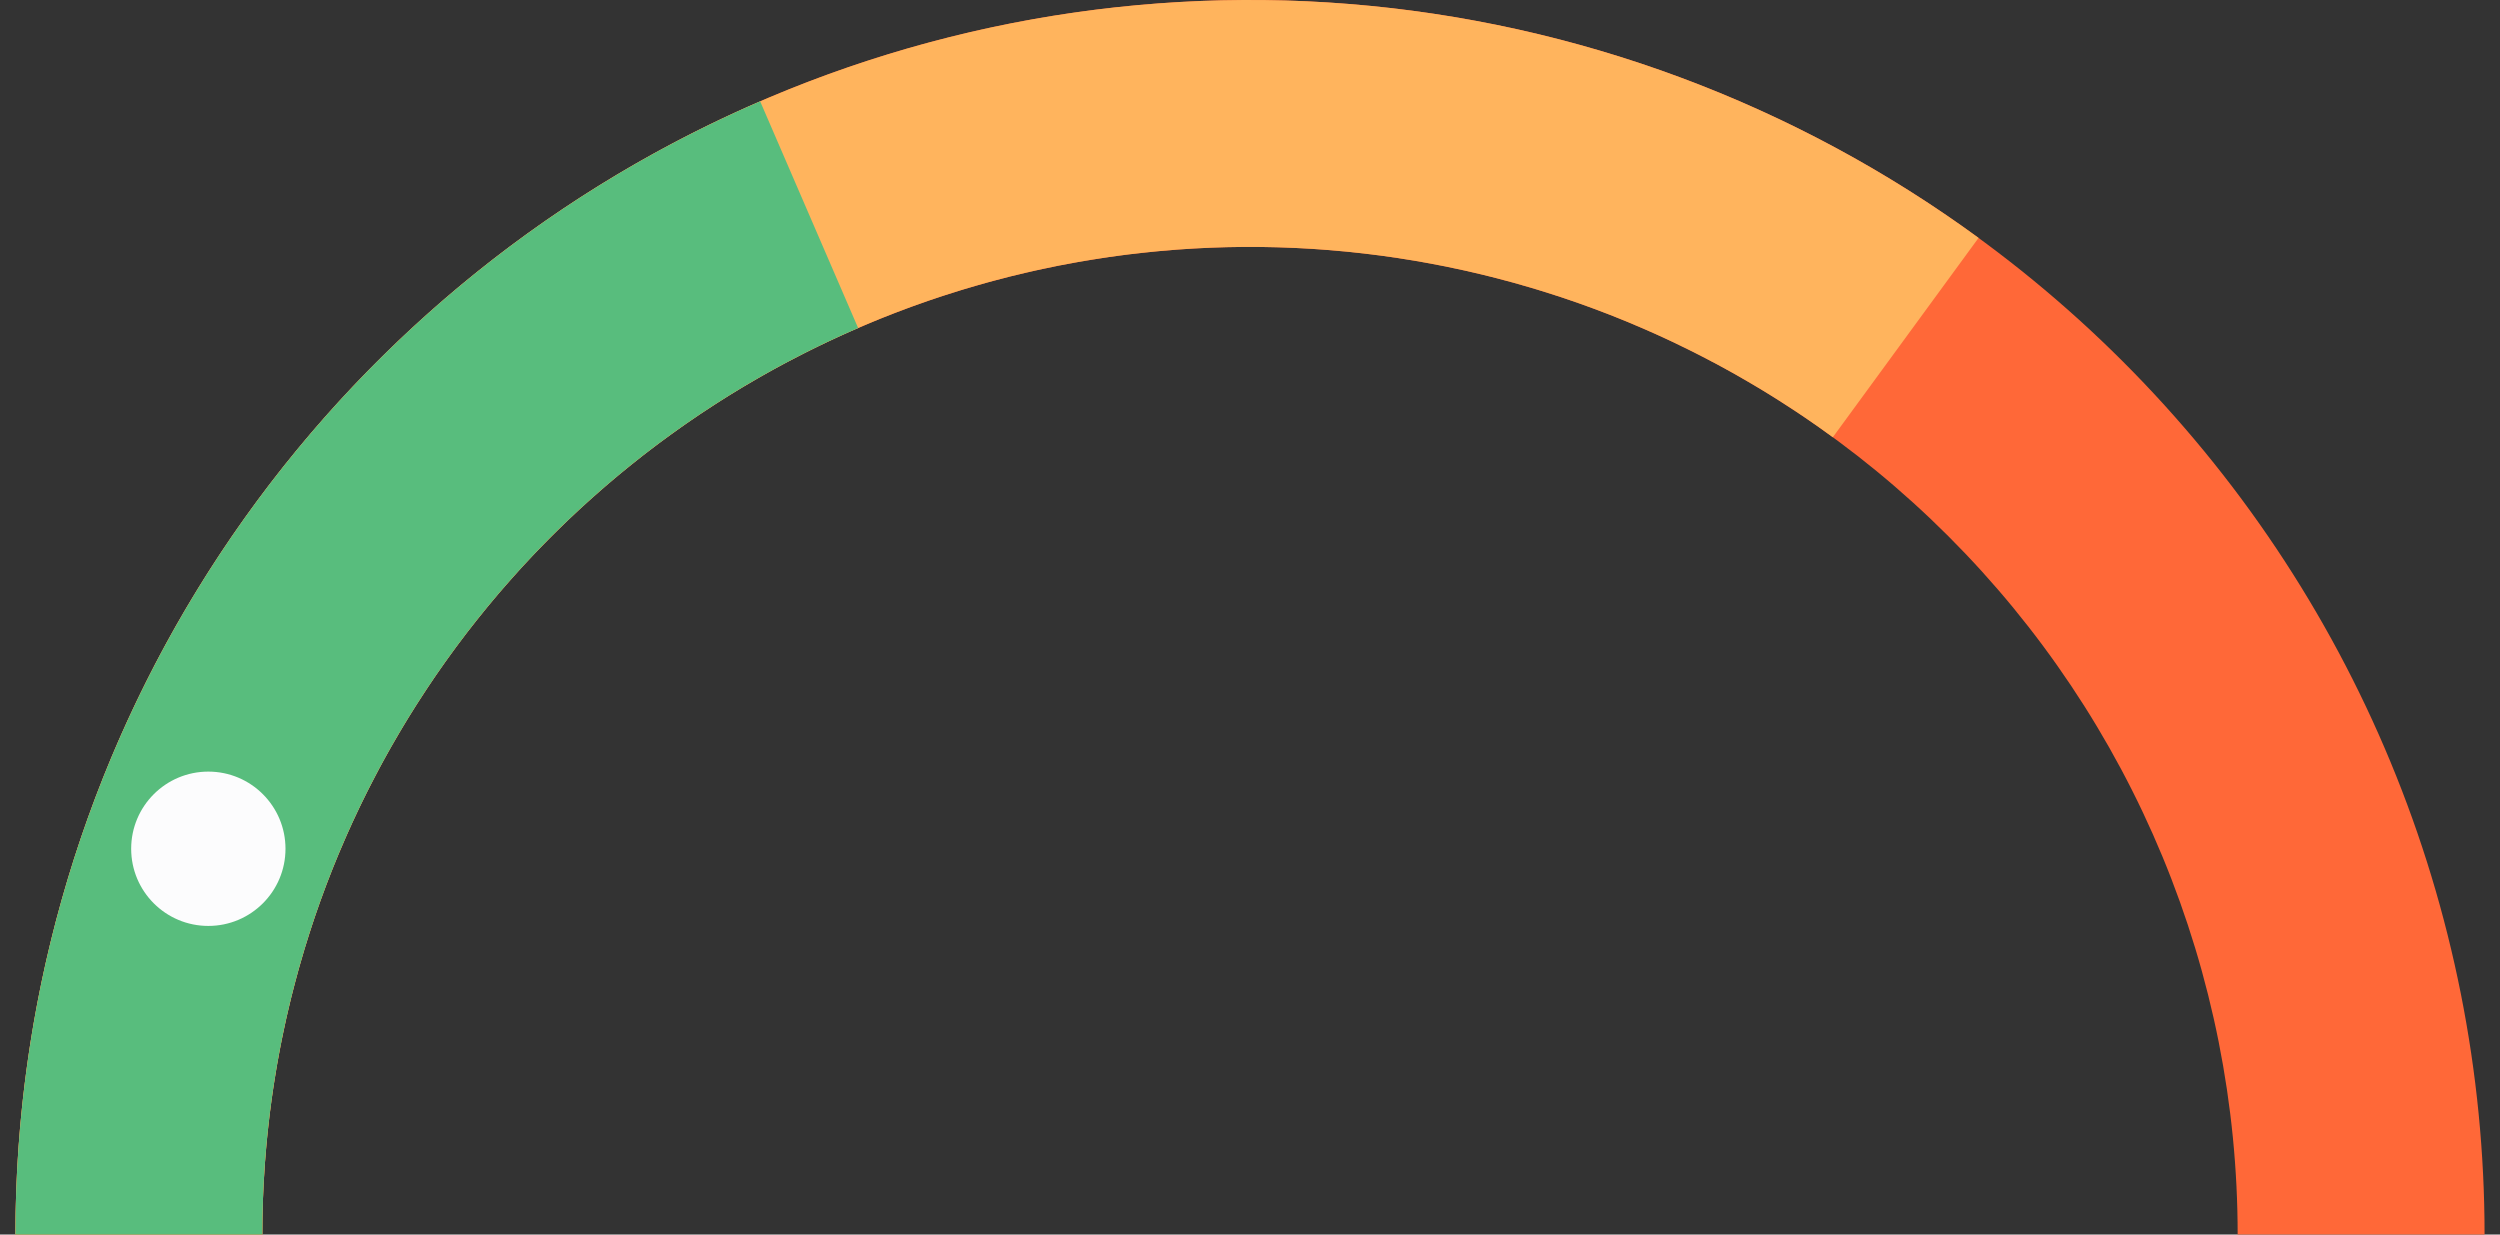 <svg xmlns="http://www.w3.org/2000/svg" width="81" height="40" viewBox="0 0 81 40">
  <rect x="0" y="0" width="81" height="40" fill="#333333" stroke="none"/>
  <g fill="none" transform="translate(.5)">
    <path fill="#FF6838" d="M0,40 C0,34.747 1.035,29.546 3.045,24.693 C5.055,19.84 8.001,15.43 11.716,11.716 C15.43,8.001 19.84,5.055 24.693,3.045 C29.546,1.035 34.747,1.693818e-05 40,1.693818e-05 C45.253,1.693818e-05 50.454,1.035 55.307,3.045 C60.16,5.055 64.57,8.001 68.284,11.716 C71.999,15.43 74.945,19.84 76.955,24.693 C78.965,29.546 80,34.747 80,40 L72,40 C72,35.798 71.172,31.637 69.564,27.754 C67.956,23.872 65.599,20.344 62.627,17.373 C59.656,14.401 56.128,12.044 52.246,10.436 C48.364,8.828 44.202,8 40,8 C35.798,8 31.637,8.828 27.754,10.436 C23.872,12.044 20.344,14.401 17.373,17.373 C14.401,20.344 12.044,23.872 10.436,27.754 C8.828,31.637 8,35.798 8,40 L0,40 Z"/>
    <path fill="#FFB45D" d="M0,40 C0,32.613 2.045,25.371 5.91,19.075 C9.774,12.78 15.306,7.677 21.892,4.333 C28.479,0.989 35.862,-0.465 43.225,0.13 C50.588,0.726 57.642,3.349 63.605,7.708 L58.884,14.166 C54.113,10.679 48.47,8.581 42.58,8.104 C36.69,7.628 30.783,8.792 25.514,11.467 C20.244,14.142 15.819,18.224 12.728,23.26 C9.636,28.297 8,34.091 8,40 L0,40 Z"/>
    <path fill="#58BD7D" d="M0,40 C0,32.193 2.285,24.557 6.572,18.032 C10.86,11.508 16.963,6.381 24.129,3.283 L27.303,10.627 C21.57,13.105 16.688,17.206 13.258,22.426 C9.828,27.645 8,33.754 8,40 L0,40 Z"/>
    <circle cx="6.25" cy="27.5" r="2.5" fill="#FCFCFD"/>
  </g>
</svg>
